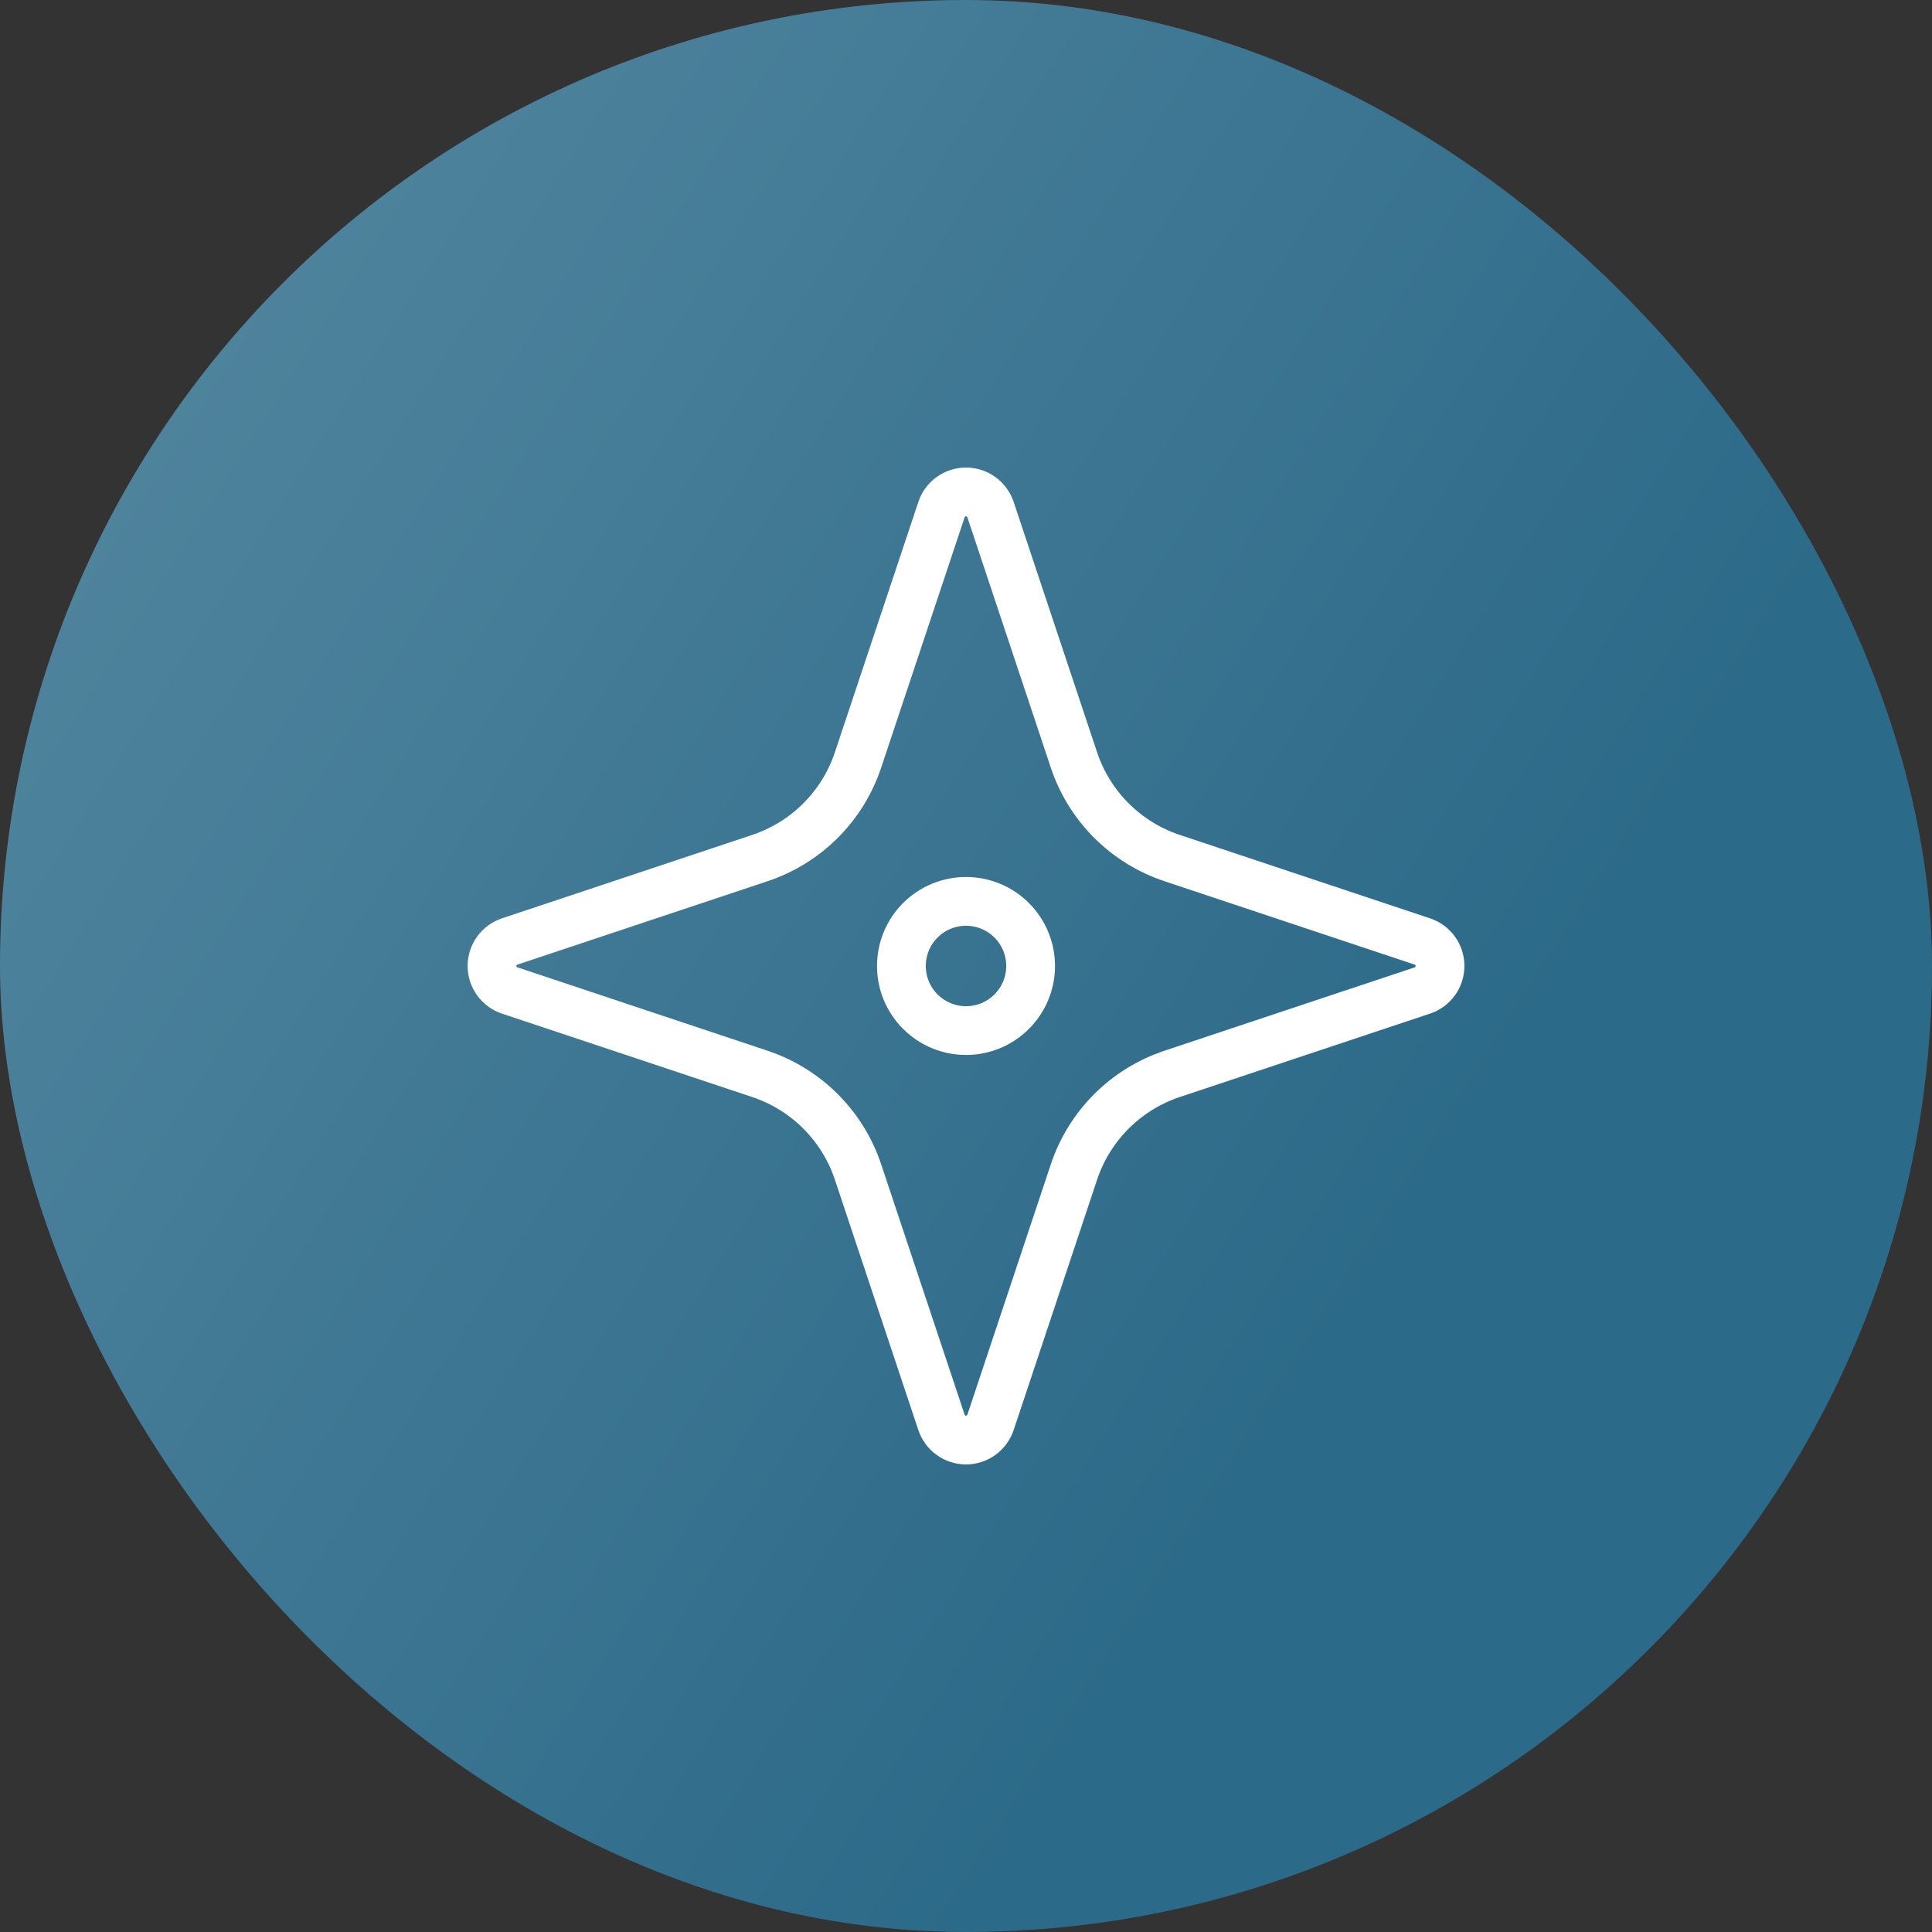 <svg xmlns="http://www.w3.org/2000/svg" fill="none" viewBox="0 0 62 62" height="62" width="62">
<rect x="0" y="0" width="62" height="62" fill="#333333" stroke="none"/>
<rect fill="url(#paint0_linear_8115_10697)" rx="31" height="62" width="62"></rect>
<g clip-path="url(#clip0_8115_10697)">
<path stroke-linejoin="round" stroke-linecap="round" stroke-width="1.565" stroke="white" d="M24.388 34.463C25.121 34.708 25.787 35.119 26.333 35.665C26.879 36.212 27.291 36.877 27.535 37.61L30.213 45.645C30.268 45.81 30.373 45.954 30.515 46.056C30.656 46.158 30.826 46.213 31 46.213C31.174 46.213 31.344 46.158 31.485 46.056C31.626 45.954 31.732 45.81 31.787 45.645L34.465 37.61C34.709 36.877 35.12 36.212 35.667 35.665C36.213 35.119 36.879 34.708 37.611 34.463L45.645 31.786C45.81 31.731 45.954 31.625 46.056 31.484C46.158 31.343 46.212 31.173 46.212 30.999C46.212 30.825 46.158 30.655 46.056 30.514C45.954 30.373 45.81 30.268 45.645 30.213L37.611 27.535C36.879 27.291 36.213 26.879 35.666 26.333C35.12 25.787 34.708 25.121 34.464 24.388L31.787 16.355C31.732 16.19 31.626 16.046 31.485 15.944C31.344 15.842 31.174 15.787 31 15.787C30.826 15.787 30.656 15.842 30.515 15.944C30.373 16.046 30.268 16.19 30.213 16.355L27.535 24.388C27.291 25.121 26.879 25.787 26.333 26.333C25.787 26.879 25.121 27.291 24.388 27.535L16.356 30.213C16.191 30.268 16.048 30.373 15.946 30.515C15.844 30.656 15.789 30.825 15.789 30.999C15.789 31.173 15.844 31.343 15.945 31.484C16.047 31.625 16.191 31.731 16.356 31.786L24.388 34.463Z"></path>
<path stroke-linejoin="round" stroke-linecap="round" stroke-width="1.565" stroke="white" d="M29.534 29.533C29.145 29.922 28.927 30.449 28.927 30.999C28.927 31.549 29.145 32.077 29.534 32.465C29.923 32.854 30.451 33.073 31 33.073C31.55 33.073 32.078 32.854 32.467 32.465C32.855 32.077 33.074 31.549 33.074 30.999C33.074 30.449 32.855 29.922 32.467 29.533C32.078 29.144 31.55 28.926 31 28.926C30.451 28.926 29.923 29.144 29.534 29.533Z"></path>
</g>
<defs>
<linearGradient gradientUnits="userSpaceOnUse" y2="31.728" x2="50.151" y1="0" x1="0" id="paint0_linear_8115_10697">
<stop stop-color="#5789A1"></stop>
<stop stop-color="#2C6A89" offset="1"></stop>
</linearGradient>
<clipPath id="clip0_8115_10697">
<rect transform="translate(31 11.201) rotate(45)" fill="white" height="28" width="28"></rect>
</clipPath>
</defs>
</svg>
